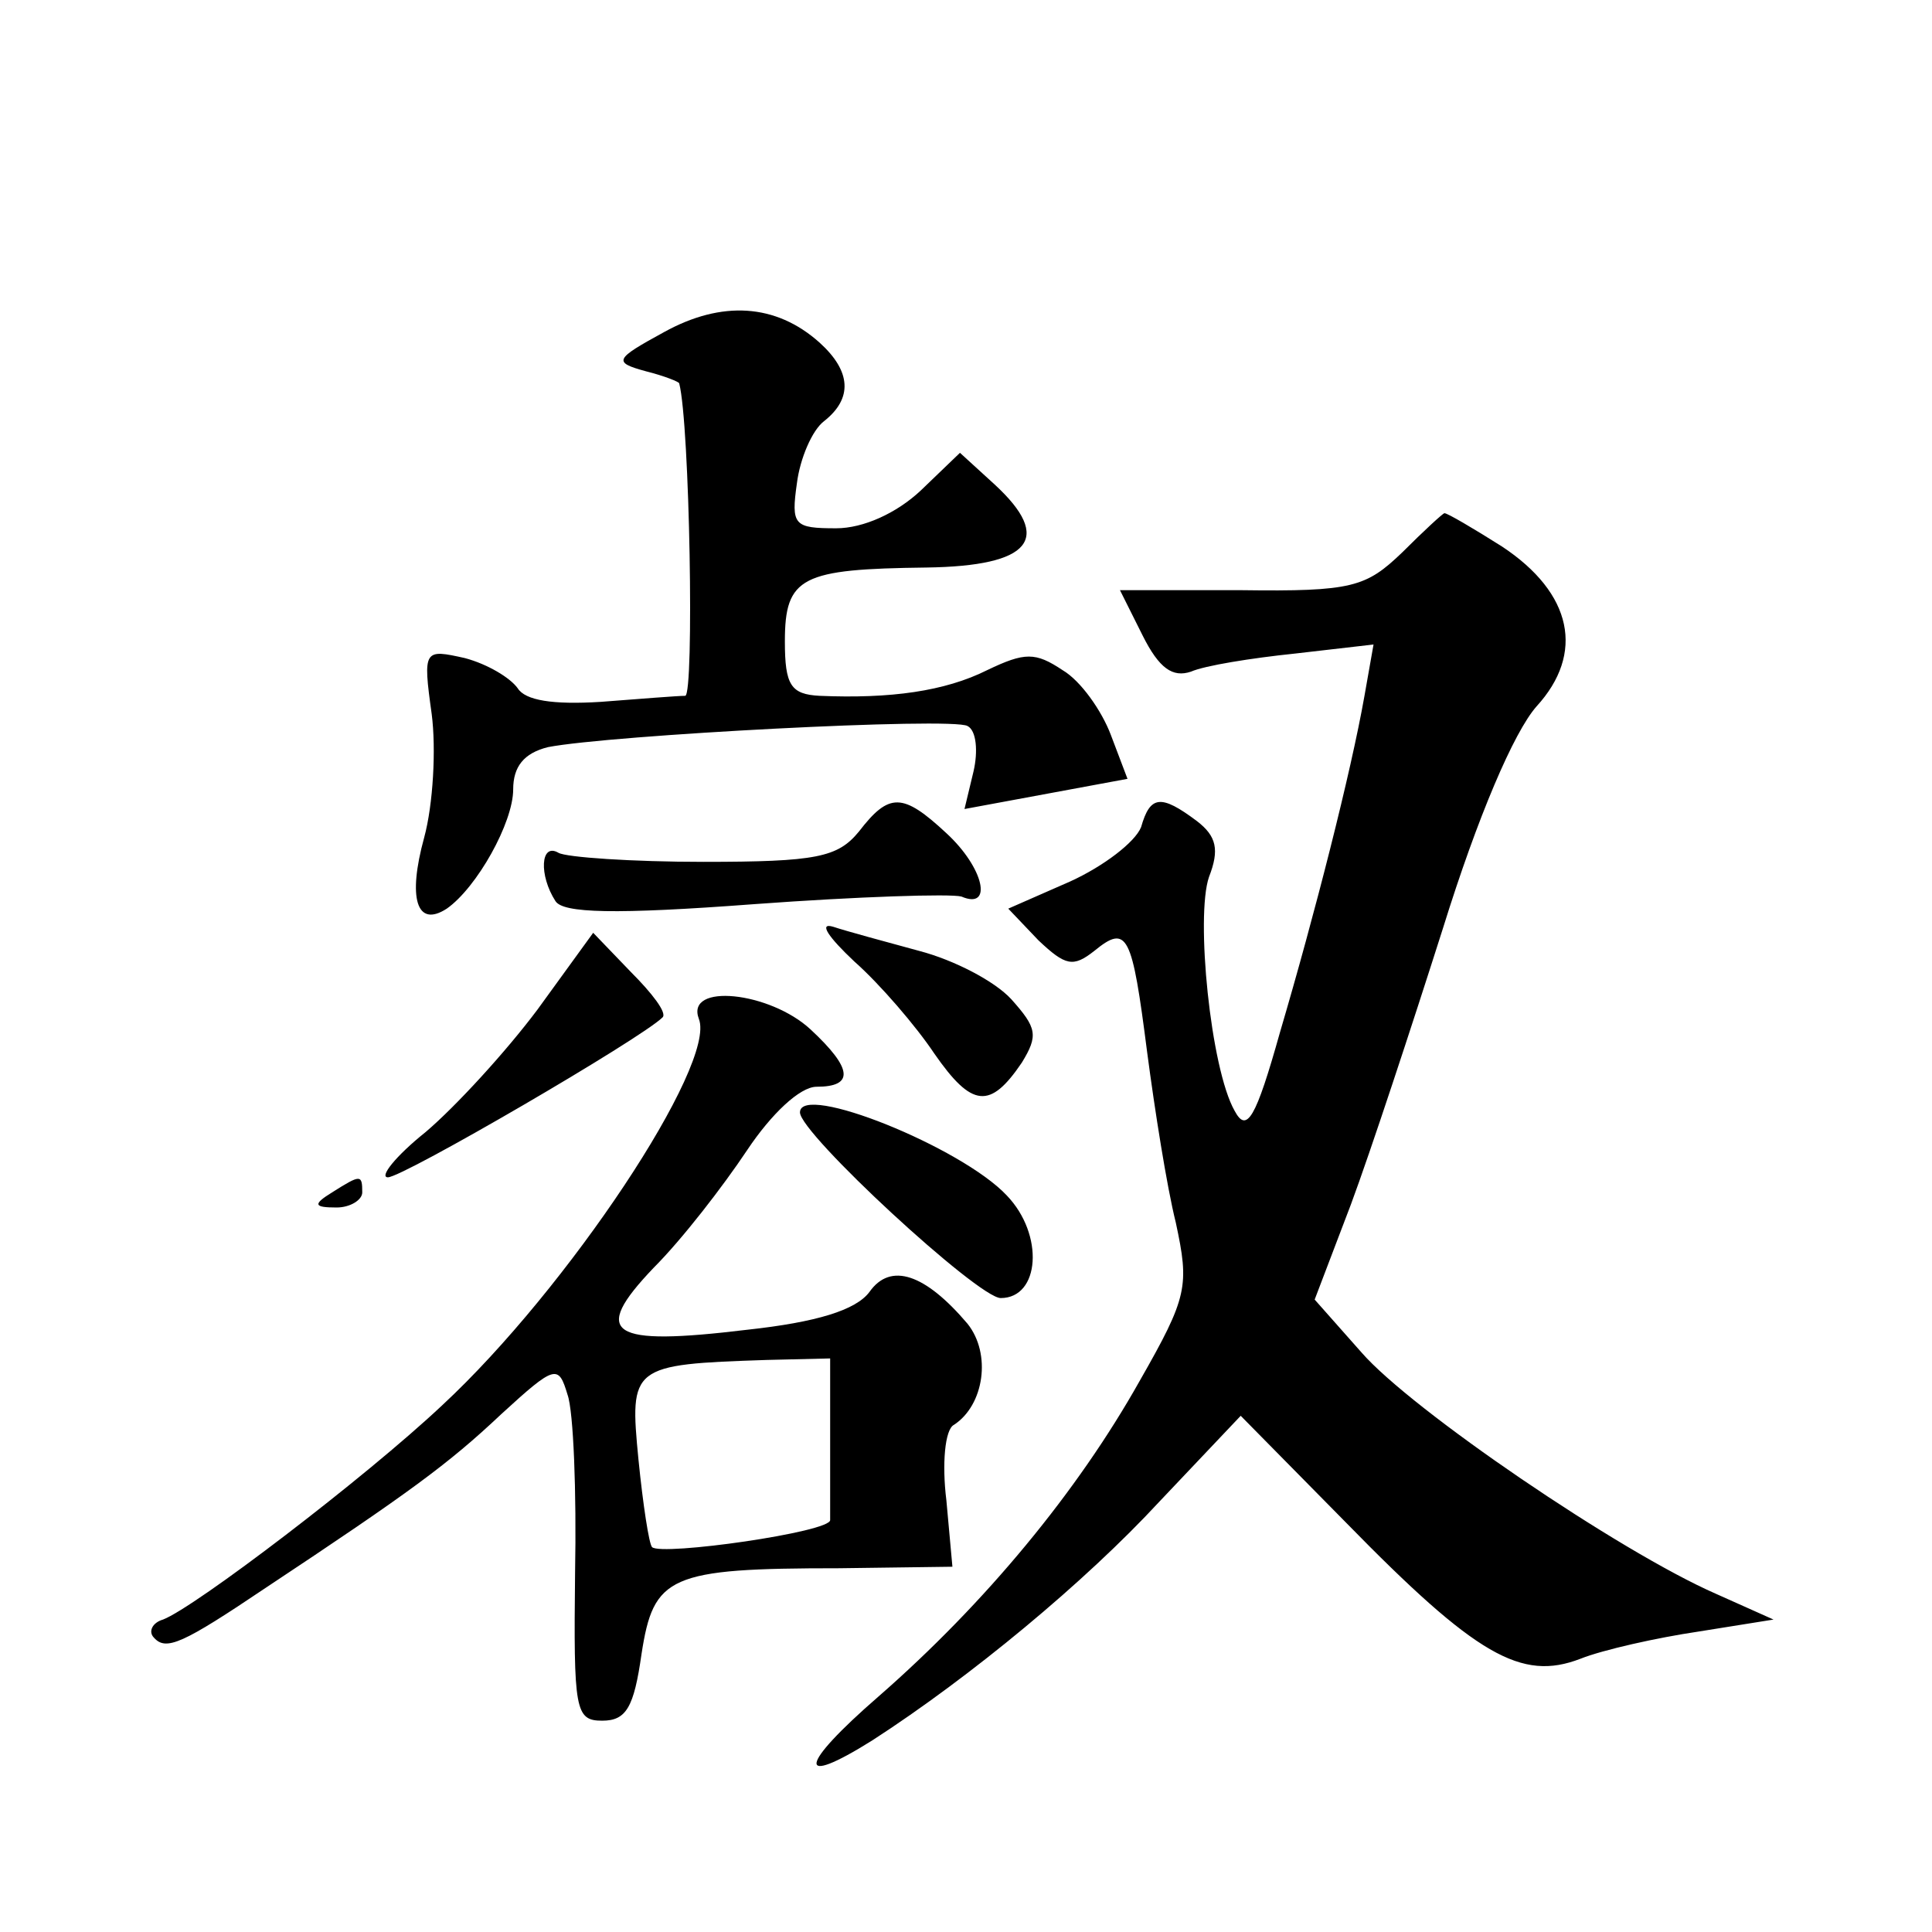 <?xml version="1.0" standalone="no"?>
<!DOCTYPE svg PUBLIC "-//W3C//DTD SVG 20010904//EN"
 "http://www.w3.org/TR/2001/REC-SVG-20010904/DTD/svg10.dtd">
<svg version="1.0" xmlns="http://www.w3.org/2000/svg"
 width="128pt" height="128pt" viewBox="0 0 128 128"
 preserveAspectRatio="xMidYMid meet">
<g transform="translate(0,128) scale(0.1,-0.1)"
fill="#0" stroke="none">
<path d="M440 1060 c-33 -18 -34 -20 -12 -26 12 -3 22 -7 22 -8 7 -27 10 -206 4
-207 -5 0 -30 -2 -56 -4 -32 -2 -50 1 -55 9 -5 7 -20 16 -35 20 -27 6 -28 6 -22
-37 3 -23 1 -60 -5 -82 -11 -40 -5 -60 15 -47 20 14 44 57 44 79 0 15 7 24 23 28
41 8 268 20 278 14 6 -3 7 -17 4 -30 l-6 -25 54 10 54 10 -11 29 c-6 16 -20 36
-32 43 -18 12 -25 12 -50 0 -28 -14 -64 -19 -111 -17 -19 1 -23 7 -23 36 0 43 11
48 94 49 69 1 84 19 45 55 l-23 21 -26 -25 c-16 -15 -38 -25 -56 -25 -28 0 -30
2 -26 30 2 16 10 35 18 41 19 15 18 33 -3 52 -29 26 -65 28 -103 7z M929 914 c-24
-23 -33 -26 -107 -25 l-80 0 15 -30 c11 -22 20 -28 32 -24 9 4 40 9 69 12 l52 6
-6 -34 c-9 -51 -33 -145 -56 -223 -16 -57 -22 -67 -30 -52 -16 28 -26 129 -17 155
7 18 5 27 -8 37 -24 18 -31 17 -37 -4 -4 -10 -25 -26 -47 -36 l-41 -18 20 -21 c18
-17 23 -18 37 -7 22 18 25 11 35 -67 5 -38 13 -89 19 -113 9 -42 8 -49 -24 -105
-41 -73 -102 -147 -173 -209 -53 -46 -55 -61 -4 -29 65 42 141 105 190 158 l54
57 70 -71 c86 -88 116 -105 155 -90 15 6 51 14 78 18 l50 8 -38 17 c-64 28 -202
122 -235 160 l-31 35 24 63 c13 35 40 117 61 183 23 74 47 130 62 147 32 35 24
75 -23 106 -19 12 -36 22 -38 22 -1 0 -14 -12 -28 -26z M569 729 c-14 -17 -28 -20
-103 -20 -47 0 -91 3 -96 6 -12 7 -13 -15 -2 -32 5 -8 39 -9 132 -2 68 5 130 7
137 5 21 -9 15 19 -10 42 -29 27 -38 27 -58 1z M566 643 c17 -15 41 -43 53 -61
25 -36 37 -37 58 -6 11 18 10 23 -7 42 -11 12 -38 26 -61 32 -22 6 -48 13 -57 16
-10 3 -3 -7 14 -23z M356 611 c-21 -28 -54 -64 -74 -81 -20 -16 -31 -30 -25 -30
10 0 168 92 182 106 3 3 -7 16 -21 30 l-25 26 -37 -51z M463 605 c12 -30 -87 -179
-170 -256 -51 -48 -164 -134 -185 -142 -7 -2 -10 -8 -6 -12 8 -9 19 -4 74 33 95
63 121 82 156 115 36 33 38 33 44 13 4 -11 6 -65 5 -118 -1 -91 0 -98 18 -98 16
0 21 9 26 44 8 52 18 57 131 57 l75 1 -4 44 c-3 24 -1 47 5 50 20 13 25 47 9 67
-28 33 -51 41 -65 21 -9 -12 -35 -20 -81 -25 -91 -11 -104 -3 -62 41 19 19 46 54
62 78 16 24 35 42 46 42 25 0 24 12 -4 38 -27 25 -83 31 -74 7z m87 -275 c0 -27
0 -53 0 -57 1 -8 -112 -24 -118 -18 -2 2 -6 28 -9 58 -6 62 -5 63 85 66 l42 1 0
-50z M530 543 c0 -14 118 -123 133 -123 26 0 29 42 4 68 -30 32 -137 75 -137 55z
M220 490 c-13 -8 -12 -10 3 -10 9 0 17 5 17 10 0 12 -1 12 -20 0z"/>
</g>
</svg>
